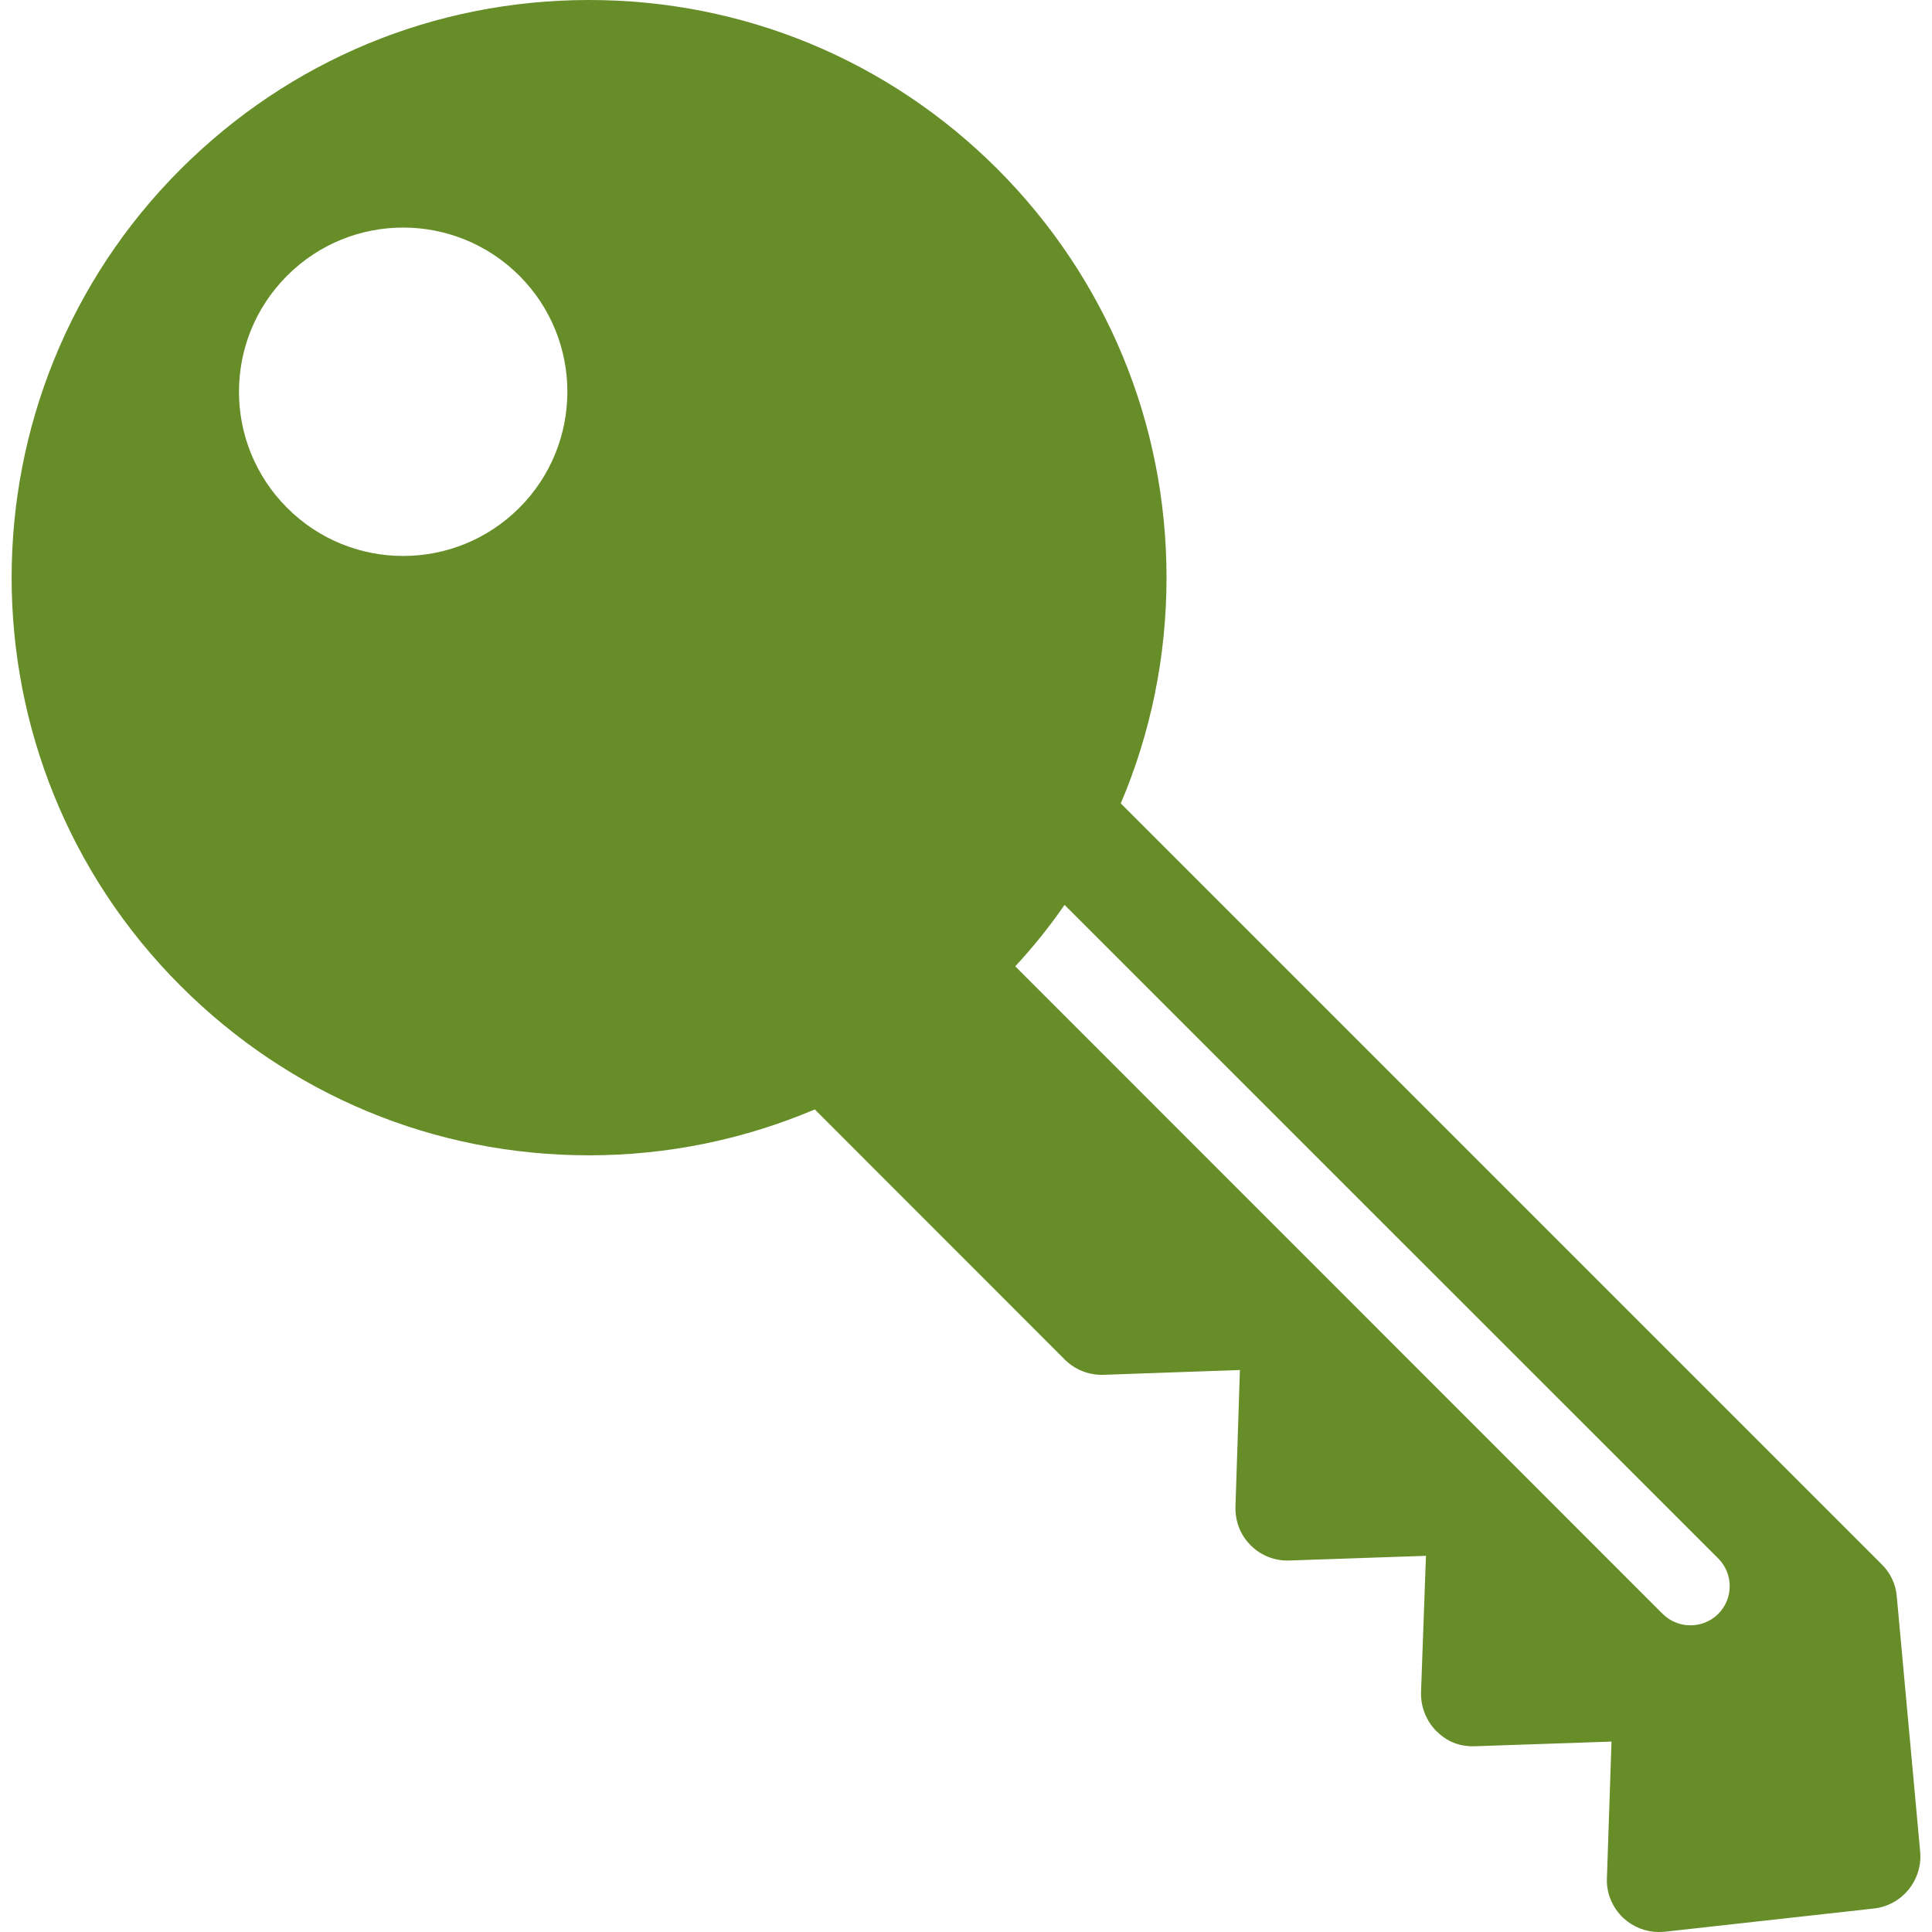 <svg width="86" height="86" viewBox="0 0 86 86" fill="none" xmlns="http://www.w3.org/2000/svg">
<path d="M84.432 71.064C84.391 70.529 84.152 70.015 83.76 69.632L49.89 35.762C51.223 32.623 51.926 29.224 51.926 25.71C51.926 18.844 49.248 12.384 44.401 7.525C39.547 2.675 33.092 0 26.222 0C19.348 0 12.904 2.676 8.042 7.529C-1.989 17.554 -1.991 33.861 8.04 43.886C12.902 48.749 19.349 51.427 26.218 51.427C29.733 51.427 33.124 50.718 36.27 49.384L47.397 60.519C47.86 60.976 48.47 61.219 49.129 61.197L55.193 60.984L54.995 67.063C54.976 67.704 55.208 68.329 55.672 68.785C56.12 69.241 56.749 69.489 57.388 69.463L63.474 69.255L63.255 75.328C63.236 75.969 63.483 76.595 63.931 77.051C64.394 77.507 64.933 77.753 65.663 77.731L71.734 77.524L71.53 83.597C71.495 84.271 71.778 84.918 72.26 85.378C72.704 85.782 73.258 86 73.843 86C73.927 86 74.013 85.996 74.098 85.989L83.408 84.955C84.666 84.818 85.582 83.695 85.474 82.434L84.432 71.064ZM23.116 22.606C20.257 25.462 15.634 25.462 12.781 22.606C9.923 19.748 9.923 15.127 12.781 12.272C15.634 9.417 20.255 9.415 23.116 12.271C25.97 15.125 25.968 19.75 23.116 22.606ZM76.485 71.84C76.146 72.179 75.69 72.349 75.248 72.349C74.805 72.349 74.35 72.179 74.01 71.84L45.193 43.014C45.995 42.148 46.725 41.238 47.387 40.28L76.485 69.372C77.165 70.052 77.165 71.16 76.485 71.84Z" fill="#668D28"/>
</svg>
